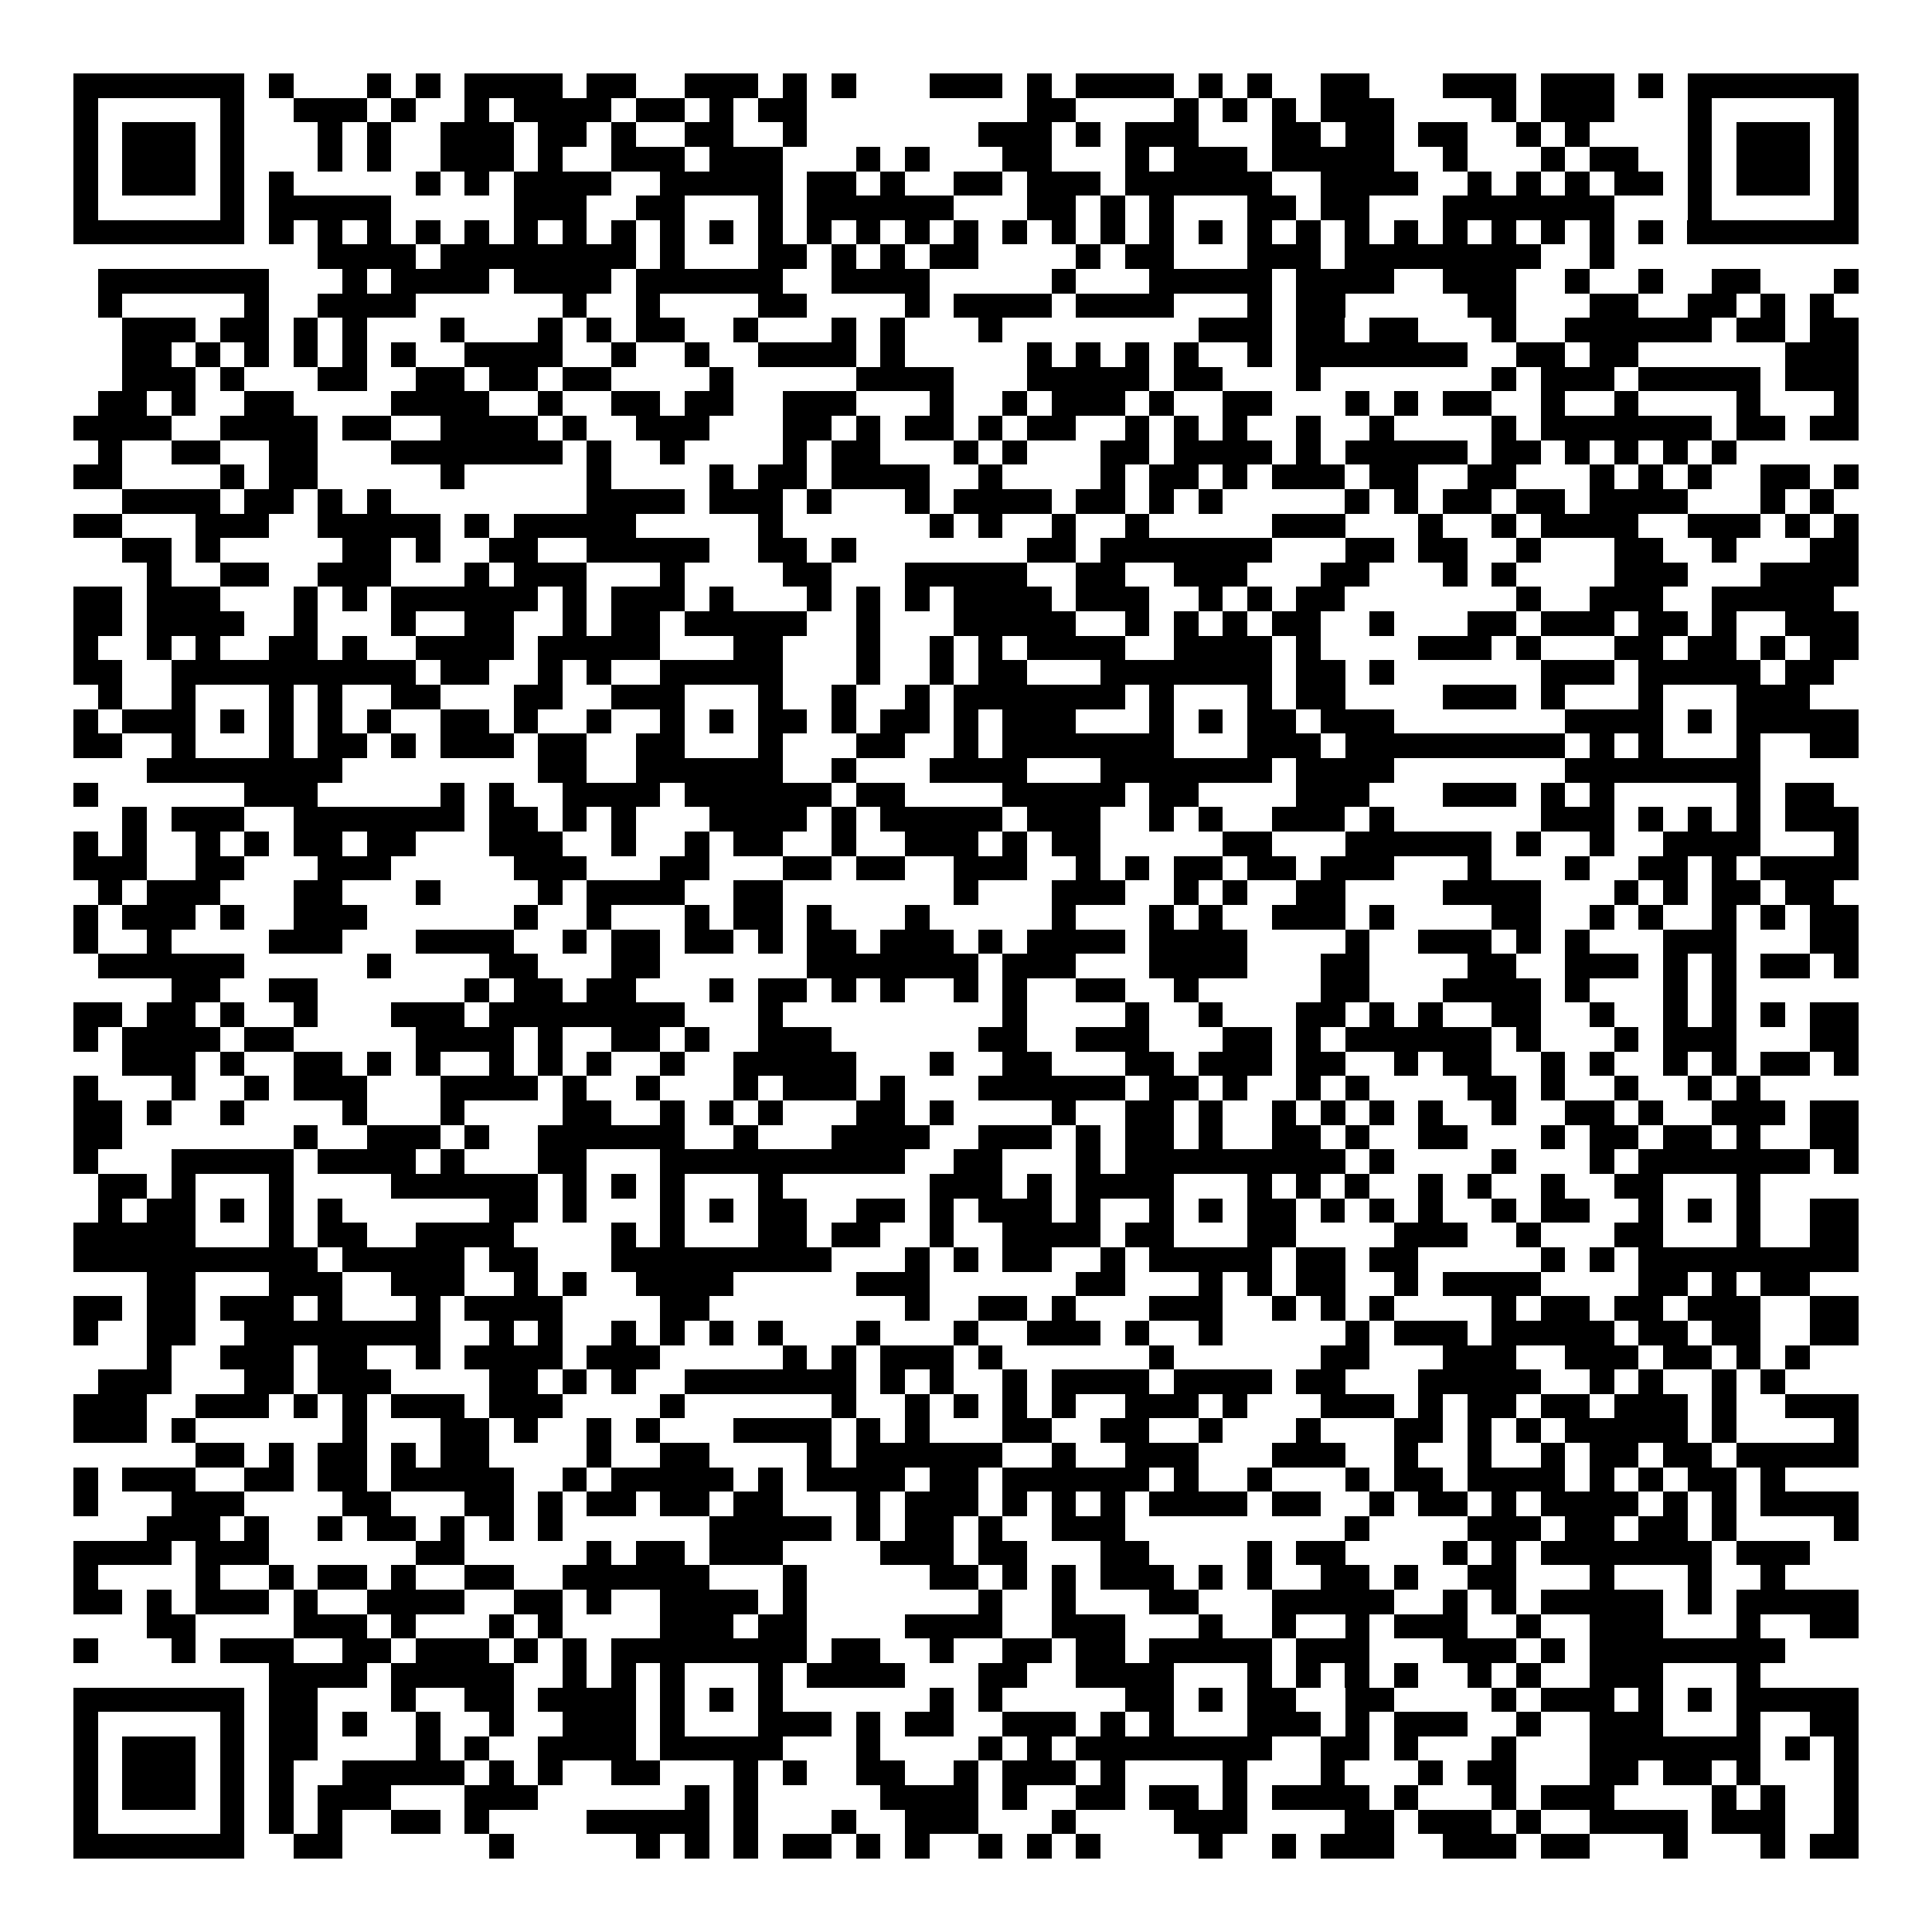 <svg xmlns="http://www.w3.org/2000/svg" width="176" height="176" viewBox="0 0 79 79" shape-rendering="crispEdges"><path fill="#ffffff" d="M0 0h79v79H0z"/><path stroke="#000000" d="M3 3.5h7m1 0h1m3 0h1m1 0h1m1 0h4m1 0h2m2 0h3m1 0h1m1 0h1m3 0h3m1 0h1m1 0h4m1 0h1m1 0h1m2 0h2m3 0h3m1 0h3m1 0h1m1 0h7M3 4.5h1m5 0h1m2 0h3m1 0h1m2 0h1m1 0h4m1 0h2m1 0h1m1 0h2m9 0h2m4 0h1m1 0h1m1 0h1m1 0h3m4 0h1m1 0h3m3 0h1m5 0h1M3 5.5h1m1 0h3m1 0h1m3 0h1m1 0h1m2 0h3m1 0h2m1 0h1m2 0h2m2 0h1m7 0h3m1 0h1m1 0h3m3 0h2m1 0h2m1 0h2m2 0h1m1 0h1m4 0h1m1 0h3m1 0h1M3 6.5h1m1 0h3m1 0h1m3 0h1m1 0h1m2 0h3m1 0h1m2 0h3m1 0h3m3 0h1m1 0h1m3 0h2m3 0h1m1 0h3m1 0h5m2 0h1m3 0h1m1 0h2m2 0h1m1 0h3m1 0h1M3 7.5h1m1 0h3m1 0h1m1 0h1m5 0h1m1 0h1m1 0h4m2 0h5m1 0h2m1 0h1m2 0h2m1 0h3m1 0h6m2 0h4m2 0h1m1 0h1m1 0h1m1 0h2m1 0h1m1 0h3m1 0h1M3 8.5h1m5 0h1m1 0h5m5 0h3m2 0h2m3 0h1m1 0h6m3 0h2m1 0h1m1 0h1m3 0h2m1 0h2m3 0h7m3 0h1m5 0h1M3 9.5h7m1 0h1m1 0h1m1 0h1m1 0h1m1 0h1m1 0h1m1 0h1m1 0h1m1 0h1m1 0h1m1 0h1m1 0h1m1 0h1m1 0h1m1 0h1m1 0h1m1 0h1m1 0h1m1 0h1m1 0h1m1 0h1m1 0h1m1 0h1m1 0h1m1 0h1m1 0h1m1 0h1m1 0h1m1 0h1m1 0h7M13 10.5h4m1 0h8m1 0h1m3 0h2m1 0h1m1 0h1m1 0h2m4 0h1m1 0h2m3 0h3m1 0h8m2 0h1M4 11.5h7m3 0h1m1 0h4m1 0h4m1 0h6m2 0h4m5 0h1m3 0h5m1 0h4m2 0h3m2 0h1m2 0h1m2 0h2m3 0h1M4 12.5h1m5 0h1m2 0h4m6 0h1m2 0h1m4 0h2m4 0h1m1 0h4m1 0h4m3 0h1m1 0h2m5 0h2m3 0h2m2 0h2m1 0h1m1 0h1M5 13.5h3m1 0h2m1 0h1m1 0h1m3 0h1m3 0h1m1 0h1m1 0h2m2 0h1m3 0h1m1 0h1m3 0h1m8 0h3m1 0h2m1 0h2m3 0h1m2 0h6m1 0h2m1 0h2M5 14.5h2m1 0h1m1 0h1m1 0h1m1 0h1m1 0h1m2 0h4m2 0h1m2 0h1m2 0h4m1 0h1m5 0h1m1 0h1m1 0h1m1 0h1m2 0h1m1 0h7m2 0h2m1 0h2m6 0h3M5 15.5h3m1 0h1m3 0h2m2 0h2m1 0h2m1 0h2m4 0h1m5 0h4m3 0h5m1 0h2m3 0h1m7 0h1m1 0h3m1 0h5m1 0h3M4 16.5h2m1 0h1m2 0h2m4 0h4m2 0h1m2 0h2m1 0h2m2 0h3m3 0h1m2 0h1m1 0h3m1 0h1m2 0h2m3 0h1m1 0h1m1 0h2m2 0h1m2 0h1m4 0h1m3 0h1M3 17.5h4m2 0h4m1 0h2m2 0h4m1 0h1m2 0h3m3 0h2m1 0h1m1 0h2m1 0h1m1 0h2m2 0h1m1 0h1m1 0h1m2 0h1m2 0h1m4 0h1m1 0h7m1 0h2m1 0h2M4 18.5h1m2 0h2m2 0h2m3 0h7m1 0h1m2 0h1m4 0h1m1 0h2m3 0h1m1 0h1m3 0h2m1 0h4m1 0h1m1 0h5m1 0h2m1 0h1m1 0h1m1 0h1m1 0h1M3 19.5h2m4 0h1m1 0h2m5 0h1m5 0h1m4 0h1m1 0h2m1 0h4m2 0h1m4 0h1m1 0h2m1 0h1m1 0h3m1 0h2m2 0h2m3 0h1m1 0h1m1 0h1m2 0h2m1 0h1M5 20.5h4m1 0h2m1 0h1m1 0h1m8 0h4m1 0h3m1 0h1m3 0h1m1 0h4m1 0h2m1 0h1m1 0h1m5 0h1m1 0h1m1 0h2m1 0h2m1 0h4m3 0h1m1 0h1M3 21.5h2m3 0h3m2 0h5m1 0h1m1 0h5m5 0h1m6 0h1m1 0h1m2 0h1m2 0h1m5 0h3m3 0h1m2 0h1m1 0h4m2 0h3m1 0h1m1 0h1M5 22.5h2m1 0h1m5 0h2m1 0h1m2 0h2m2 0h5m2 0h2m1 0h1m7 0h2m1 0h7m3 0h2m1 0h2m2 0h1m3 0h2m2 0h1m3 0h2M6 23.5h1m2 0h2m2 0h3m3 0h1m1 0h3m3 0h1m4 0h2m3 0h5m2 0h2m2 0h3m3 0h2m3 0h1m1 0h1m4 0h3m3 0h4M3 24.5h2m1 0h3m3 0h1m1 0h1m1 0h6m1 0h1m1 0h3m1 0h1m3 0h1m1 0h1m1 0h1m1 0h4m1 0h3m2 0h1m1 0h1m1 0h2m7 0h1m2 0h3m2 0h5M3 25.5h2m1 0h4m2 0h1m3 0h1m2 0h2m2 0h1m1 0h2m1 0h5m2 0h1m3 0h5m2 0h1m1 0h1m1 0h1m1 0h2m2 0h1m3 0h2m1 0h3m1 0h2m1 0h1m2 0h3M3 26.5h1m2 0h1m1 0h1m2 0h2m1 0h1m2 0h4m1 0h5m3 0h2m3 0h1m2 0h1m1 0h1m1 0h4m2 0h4m1 0h1m4 0h3m1 0h1m3 0h2m1 0h2m1 0h1m1 0h2M3 27.5h2m2 0h10m1 0h2m2 0h1m1 0h1m2 0h5m3 0h1m2 0h1m1 0h2m3 0h7m1 0h2m1 0h1m6 0h3m1 0h5m1 0h2M4 28.5h1m2 0h1m3 0h1m1 0h1m2 0h2m3 0h2m2 0h3m3 0h1m2 0h1m2 0h1m1 0h7m1 0h1m3 0h1m1 0h2m4 0h3m1 0h1m3 0h1m3 0h3M3 29.5h1m1 0h3m1 0h1m1 0h1m1 0h1m1 0h1m2 0h2m1 0h1m2 0h1m2 0h1m1 0h1m1 0h2m1 0h1m1 0h2m1 0h1m1 0h3m3 0h1m1 0h1m1 0h2m1 0h3m7 0h4m1 0h1m1 0h5M3 30.5h2m2 0h1m3 0h1m1 0h2m1 0h1m1 0h3m1 0h2m2 0h2m3 0h1m3 0h2m2 0h1m1 0h7m3 0h3m1 0h9m1 0h1m1 0h1m3 0h1m2 0h2M6 31.5h8m8 0h2m2 0h6m2 0h1m3 0h4m3 0h7m1 0h4m7 0h8M3 32.5h1m6 0h3m5 0h1m1 0h1m2 0h4m1 0h6m1 0h2m4 0h5m1 0h2m4 0h3m3 0h3m1 0h1m1 0h1m5 0h1m1 0h2M5 33.5h1m1 0h3m2 0h7m1 0h2m1 0h1m1 0h1m3 0h4m1 0h1m1 0h5m1 0h3m2 0h1m1 0h1m2 0h3m1 0h1m6 0h3m1 0h1m1 0h1m1 0h1m1 0h3M3 34.5h1m1 0h1m2 0h1m1 0h1m1 0h2m1 0h2m3 0h3m2 0h1m2 0h1m1 0h2m2 0h1m2 0h3m1 0h1m1 0h2m5 0h2m3 0h6m1 0h1m2 0h1m2 0h4m3 0h1M3 35.5h3m2 0h2m3 0h3m5 0h3m3 0h2m3 0h2m1 0h2m2 0h3m2 0h1m1 0h1m1 0h2m1 0h2m1 0h3m3 0h1m3 0h1m2 0h2m1 0h1m1 0h4M4 36.5h1m1 0h3m3 0h2m3 0h1m4 0h1m1 0h4m2 0h2m7 0h1m3 0h3m2 0h1m1 0h1m2 0h2m4 0h4m3 0h1m1 0h1m1 0h2m1 0h2M3 37.5h1m1 0h3m1 0h1m2 0h3m6 0h1m2 0h1m3 0h1m1 0h2m1 0h1m3 0h1m5 0h1m3 0h1m1 0h1m2 0h3m1 0h1m4 0h2m2 0h1m1 0h1m2 0h1m1 0h1m1 0h2M3 38.5h1m2 0h1m4 0h3m3 0h4m2 0h1m1 0h2m1 0h2m1 0h1m1 0h2m1 0h3m1 0h1m1 0h4m1 0h4m4 0h1m2 0h3m1 0h1m1 0h1m3 0h3m3 0h2M4 39.5h6m5 0h1m4 0h2m3 0h2m6 0h7m1 0h3m3 0h4m3 0h2m4 0h2m2 0h3m1 0h1m1 0h1m1 0h2m1 0h1M7 40.5h2m2 0h2m6 0h1m1 0h2m1 0h2m3 0h1m1 0h2m1 0h1m1 0h1m2 0h1m1 0h1m2 0h2m2 0h1m5 0h2m3 0h4m1 0h1m3 0h1m1 0h1M3 41.5h2m1 0h2m1 0h1m2 0h1m3 0h3m1 0h8m3 0h1m9 0h1m4 0h1m2 0h1m3 0h2m1 0h1m1 0h1m2 0h2m2 0h1m2 0h1m1 0h1m1 0h1m1 0h2M3 42.5h1m1 0h4m1 0h2m5 0h4m1 0h1m2 0h2m1 0h1m2 0h3m6 0h2m2 0h3m3 0h2m1 0h1m1 0h6m1 0h1m3 0h1m1 0h3m3 0h2M5 43.5h3m1 0h1m2 0h2m1 0h1m1 0h1m2 0h1m1 0h1m1 0h1m2 0h1m2 0h5m3 0h1m2 0h2m3 0h2m1 0h3m1 0h2m2 0h1m1 0h2m2 0h1m1 0h1m2 0h1m1 0h1m1 0h2m1 0h1M3 44.5h1m3 0h1m2 0h1m1 0h3m3 0h4m1 0h1m2 0h1m3 0h1m1 0h3m1 0h1m3 0h6m1 0h2m1 0h1m2 0h1m1 0h1m4 0h2m1 0h1m2 0h1m2 0h1m1 0h1M3 45.5h2m1 0h1m2 0h1m4 0h1m3 0h1m4 0h2m2 0h1m1 0h1m1 0h1m3 0h2m1 0h1m4 0h1m2 0h2m1 0h1m2 0h1m1 0h1m1 0h1m1 0h1m2 0h1m2 0h2m1 0h1m2 0h3m1 0h2M3 46.5h2m7 0h1m2 0h3m1 0h1m2 0h6m2 0h1m3 0h4m2 0h3m1 0h1m1 0h2m1 0h1m2 0h2m1 0h1m2 0h2m3 0h1m1 0h2m1 0h2m1 0h1m2 0h2M3 47.5h1m3 0h5m1 0h4m1 0h1m3 0h2m3 0h10m2 0h2m3 0h1m1 0h9m1 0h1m4 0h1m3 0h1m1 0h7m1 0h1M4 48.5h2m1 0h1m3 0h1m4 0h6m1 0h1m1 0h1m1 0h1m3 0h1m6 0h3m1 0h1m1 0h4m3 0h1m1 0h1m1 0h1m2 0h1m1 0h1m2 0h1m2 0h2m3 0h1M4 49.5h1m1 0h2m1 0h1m1 0h1m1 0h1m6 0h2m1 0h1m3 0h1m1 0h1m1 0h2m2 0h2m1 0h1m1 0h3m1 0h1m2 0h1m1 0h1m1 0h2m1 0h1m1 0h1m1 0h1m2 0h1m1 0h2m2 0h1m1 0h1m1 0h1m2 0h2M3 50.5h5m3 0h1m1 0h2m2 0h4m4 0h1m1 0h1m3 0h2m1 0h2m2 0h1m2 0h4m1 0h2m3 0h2m4 0h3m2 0h1m3 0h2m3 0h1m2 0h2M3 51.5h10m1 0h5m1 0h2m3 0h9m3 0h1m1 0h1m1 0h2m2 0h1m1 0h5m1 0h2m1 0h2m5 0h1m1 0h1m1 0h9M6 52.5h2m3 0h3m2 0h3m2 0h1m1 0h1m2 0h4m5 0h3m6 0h2m3 0h1m1 0h1m1 0h2m2 0h1m1 0h4m4 0h2m1 0h1m1 0h2M3 53.5h2m1 0h2m1 0h3m1 0h1m3 0h1m1 0h4m4 0h2m8 0h1m2 0h2m1 0h1m3 0h3m2 0h1m1 0h1m1 0h1m4 0h1m1 0h2m1 0h2m1 0h3m2 0h2M3 54.5h1m2 0h2m2 0h8m2 0h1m1 0h1m2 0h1m1 0h1m1 0h1m1 0h1m3 0h1m3 0h1m2 0h3m1 0h1m2 0h1m5 0h1m1 0h3m1 0h5m1 0h2m1 0h2m2 0h2M6 55.5h1m2 0h3m1 0h2m2 0h1m1 0h4m1 0h3m5 0h1m1 0h1m1 0h3m1 0h1m6 0h1m6 0h2m3 0h3m2 0h3m1 0h2m1 0h1m1 0h1M4 56.5h3m3 0h2m1 0h3m4 0h2m1 0h1m1 0h1m2 0h7m1 0h1m1 0h1m2 0h1m1 0h4m1 0h4m1 0h2m3 0h5m2 0h1m1 0h1m2 0h1m1 0h1M3 57.5h3m2 0h3m1 0h1m1 0h1m1 0h3m1 0h3m4 0h1m6 0h1m2 0h1m1 0h1m1 0h1m1 0h1m2 0h3m1 0h1m3 0h3m1 0h1m1 0h2m1 0h2m1 0h3m1 0h1m2 0h3M3 58.5h3m1 0h1m6 0h1m3 0h2m1 0h1m2 0h1m1 0h1m3 0h4m1 0h1m1 0h1m3 0h2m2 0h2m2 0h1m3 0h1m3 0h2m1 0h1m1 0h1m1 0h5m1 0h1m4 0h1M8 59.5h2m1 0h1m1 0h2m1 0h1m1 0h2m4 0h1m2 0h2m4 0h1m1 0h6m2 0h1m2 0h3m3 0h3m2 0h1m2 0h1m2 0h1m1 0h2m1 0h2m1 0h5M3 60.5h1m1 0h3m2 0h2m1 0h2m1 0h5m2 0h1m1 0h5m1 0h1m1 0h4m1 0h2m1 0h6m1 0h1m2 0h1m3 0h1m1 0h2m1 0h4m1 0h1m1 0h1m1 0h2m1 0h1M3 61.5h1m3 0h3m4 0h2m3 0h2m1 0h1m1 0h2m1 0h2m1 0h2m3 0h1m1 0h3m1 0h1m1 0h1m1 0h1m1 0h4m1 0h2m2 0h1m1 0h2m1 0h1m1 0h4m1 0h1m1 0h1m1 0h4M6 62.5h3m1 0h1m2 0h1m1 0h2m1 0h1m1 0h1m1 0h1m6 0h5m1 0h1m1 0h2m1 0h1m2 0h3m9 0h1m4 0h3m1 0h2m1 0h2m1 0h1m4 0h1M3 63.5h4m1 0h3m6 0h2m5 0h1m1 0h2m1 0h3m4 0h3m1 0h2m3 0h2m4 0h1m1 0h2m4 0h1m1 0h1m1 0h7m1 0h3M3 64.5h1m4 0h1m2 0h1m1 0h2m1 0h1m2 0h2m2 0h6m3 0h1m5 0h2m1 0h1m1 0h1m1 0h3m1 0h1m1 0h1m2 0h2m1 0h1m2 0h2m3 0h1m3 0h1m2 0h1M3 65.5h2m1 0h1m1 0h3m1 0h1m2 0h4m2 0h2m1 0h1m2 0h4m1 0h1m7 0h1m2 0h1m3 0h2m3 0h5m2 0h1m1 0h1m1 0h5m1 0h1m1 0h5M6 66.5h2m4 0h3m1 0h1m3 0h1m1 0h1m4 0h3m1 0h2m4 0h4m2 0h3m3 0h1m2 0h1m2 0h1m1 0h3m2 0h1m2 0h3m3 0h1m2 0h2M3 67.5h1m3 0h1m1 0h3m2 0h2m1 0h3m1 0h1m1 0h1m1 0h8m1 0h2m2 0h1m2 0h2m1 0h2m1 0h5m1 0h3m3 0h3m1 0h1m1 0h8M11 68.5h4m1 0h5m2 0h1m1 0h1m1 0h1m3 0h1m1 0h4m3 0h2m2 0h4m3 0h1m1 0h1m1 0h1m1 0h1m2 0h1m1 0h1m2 0h3m3 0h1M3 69.5h7m1 0h2m3 0h1m2 0h2m1 0h4m1 0h1m1 0h1m1 0h1m6 0h1m1 0h1m5 0h2m1 0h1m1 0h2m2 0h2m4 0h1m1 0h3m1 0h1m1 0h1m1 0h5M3 70.5h1m5 0h1m1 0h2m1 0h1m2 0h1m2 0h1m2 0h3m1 0h1m3 0h3m1 0h1m1 0h2m2 0h3m1 0h1m1 0h1m3 0h3m1 0h1m1 0h3m2 0h1m2 0h3m3 0h1m2 0h2M3 71.5h1m1 0h3m1 0h1m1 0h2m4 0h1m1 0h1m2 0h4m1 0h5m3 0h1m4 0h1m1 0h1m1 0h8m2 0h2m1 0h1m3 0h1m3 0h7m1 0h1m1 0h1M3 72.5h1m1 0h3m1 0h1m1 0h1m2 0h5m1 0h1m1 0h1m2 0h2m3 0h1m1 0h1m2 0h2m2 0h1m1 0h3m1 0h1m4 0h1m3 0h1m3 0h1m1 0h2m3 0h2m1 0h2m1 0h1m3 0h1M3 73.5h1m1 0h3m1 0h1m1 0h1m1 0h3m3 0h3m6 0h1m1 0h1m5 0h4m1 0h1m2 0h2m1 0h2m1 0h1m1 0h4m1 0h1m3 0h1m1 0h3m4 0h1m1 0h1m2 0h1M3 74.5h1m5 0h1m1 0h1m1 0h1m2 0h2m1 0h1m4 0h5m1 0h1m3 0h1m2 0h3m3 0h1m4 0h3m4 0h2m1 0h3m1 0h1m2 0h4m1 0h3m2 0h1M3 75.5h7m2 0h2m6 0h1m5 0h1m1 0h1m1 0h1m1 0h2m1 0h1m1 0h1m2 0h1m1 0h1m1 0h1m4 0h1m2 0h1m1 0h3m2 0h3m1 0h2m3 0h1m3 0h1m1 0h2"/></svg>
